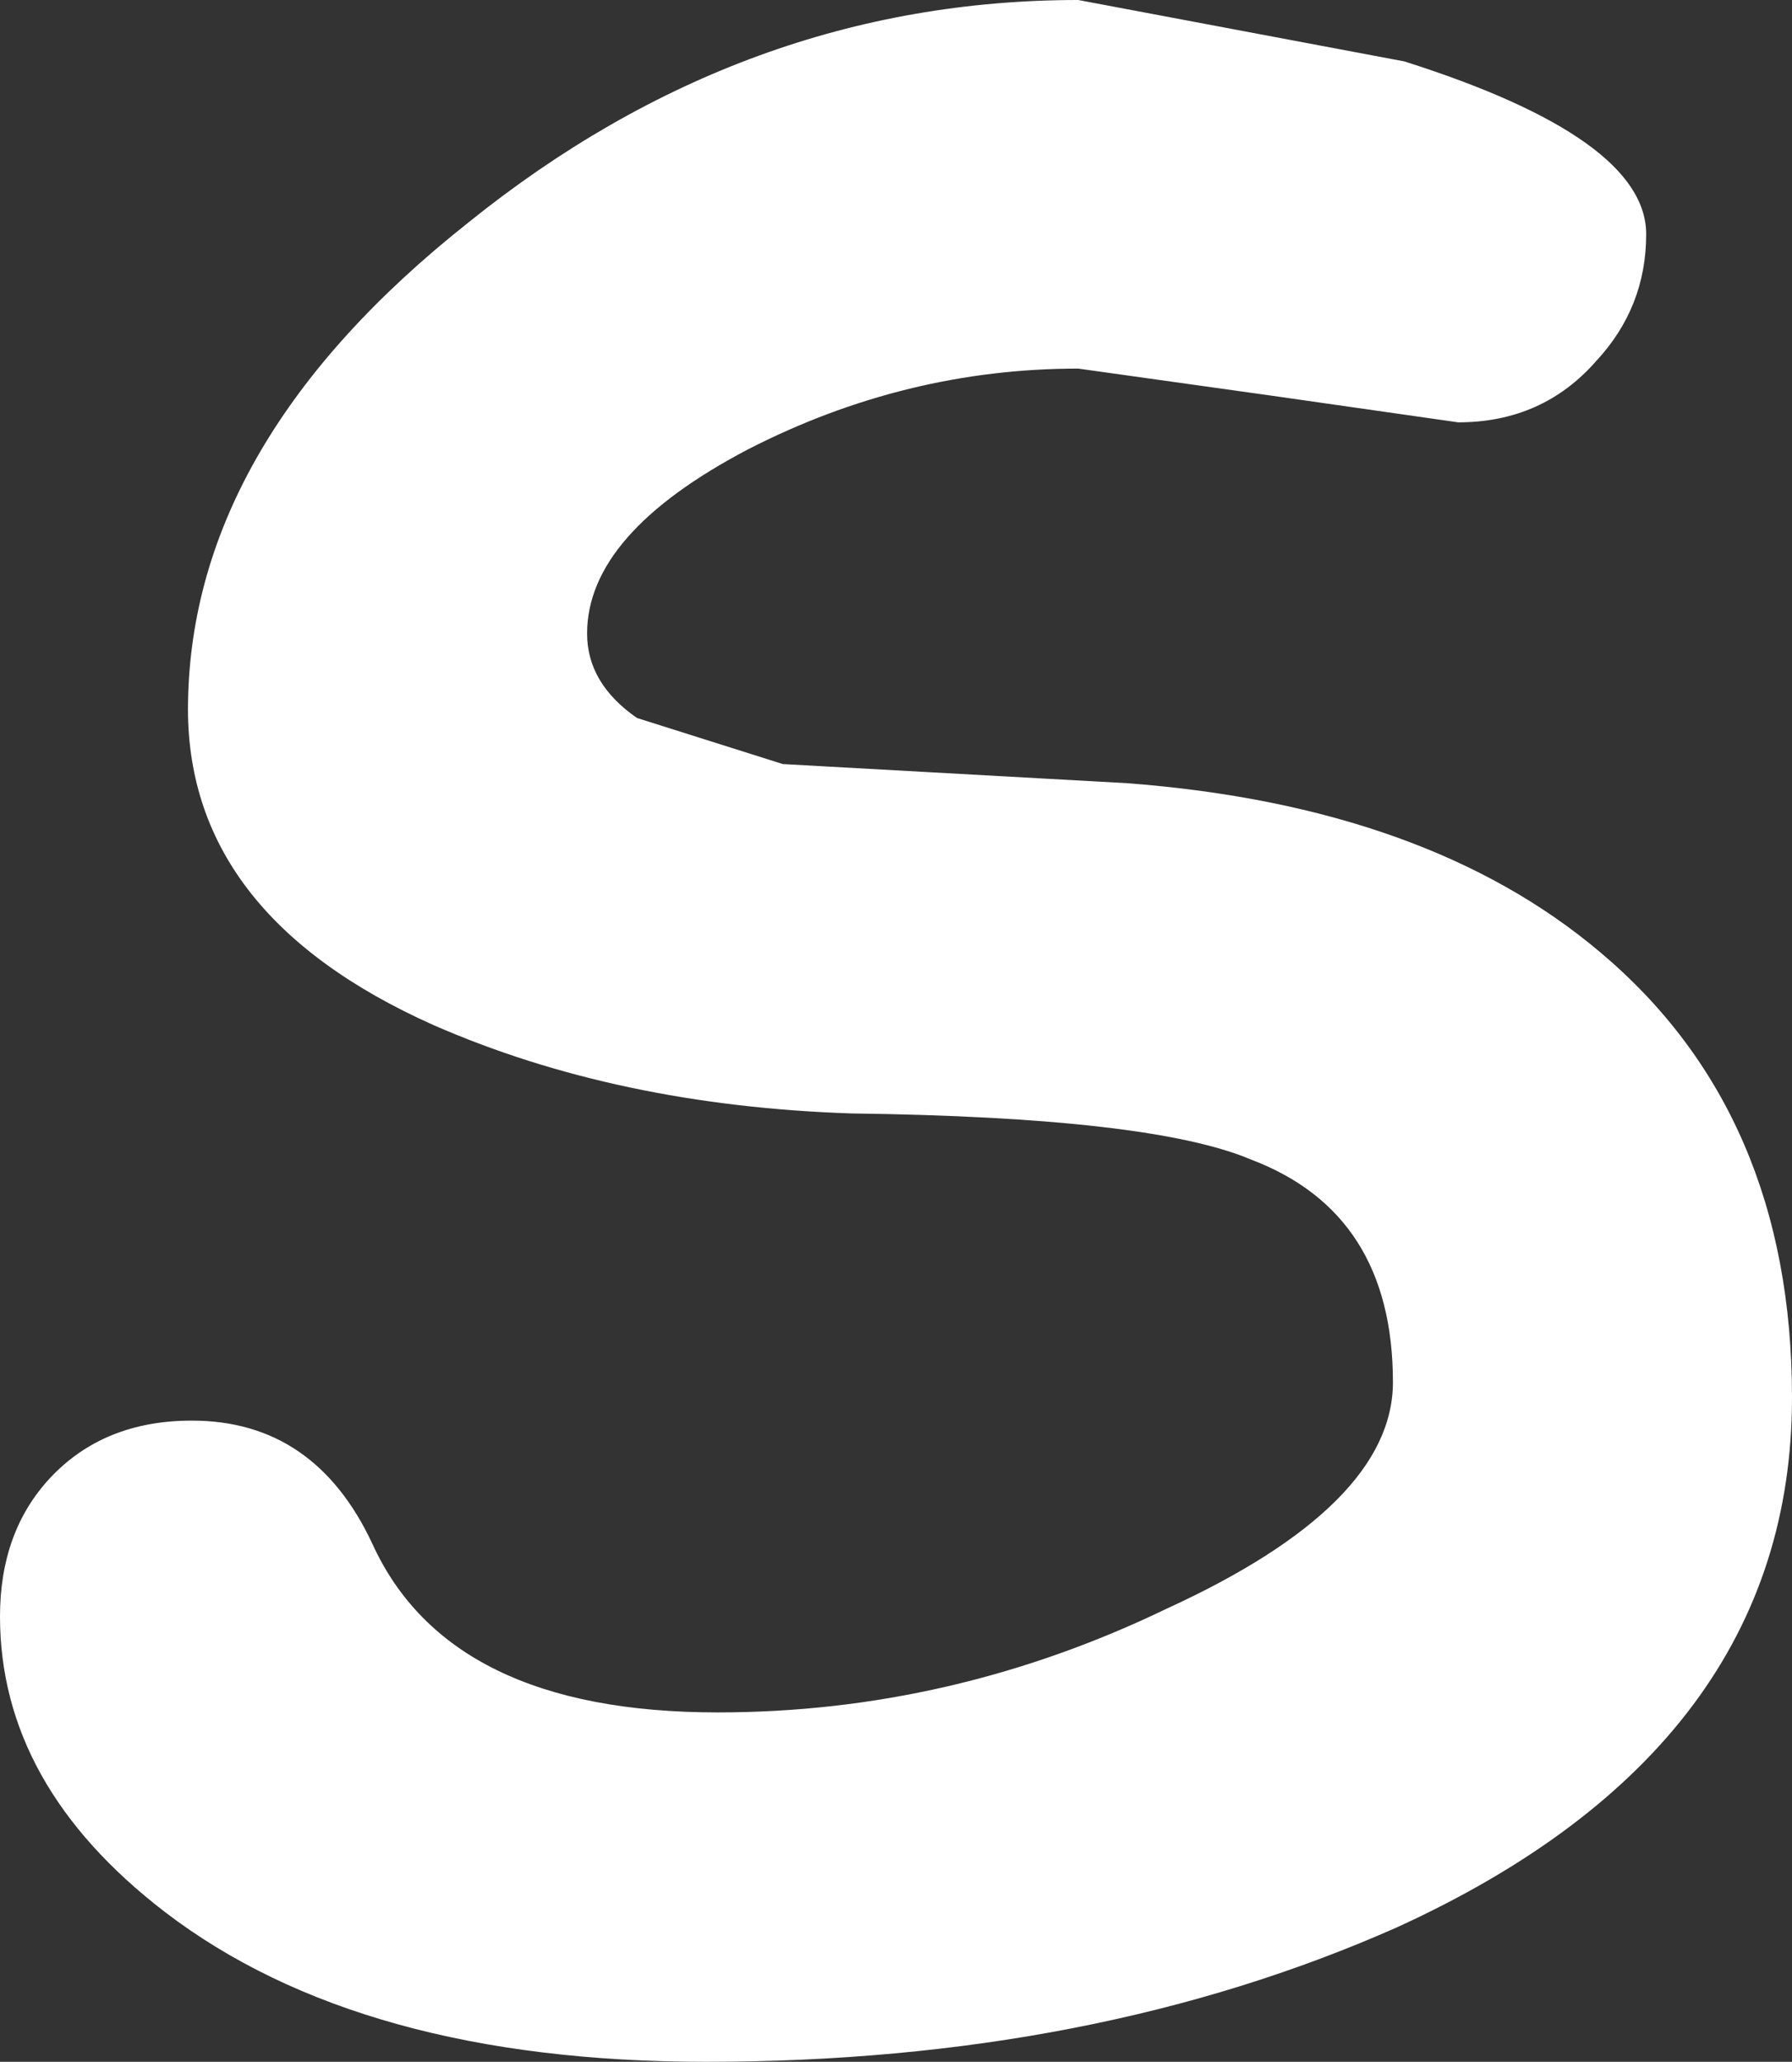 <?xml version="1.0" encoding="UTF-8" standalone="no"?>
<svg xmlns:xlink="http://www.w3.org/1999/xlink" height="26.85px" width="23.35px" xmlns="http://www.w3.org/2000/svg">
  <rect width="100%" height="100%" fill="#333333" stroke="none"/>
  <g transform="matrix(1.0, 0.0, 0.0, 1.0, 0.0, 0.0)">
    <path d="M0.0 21.05 Q0.0 19.95 0.65 19.25 1.35 18.5 2.5 18.5 4.1 18.5 4.85 20.1 5.85 22.3 9.35 22.3 12.4 22.3 15.2 20.95 18.15 19.6 18.15 18.0 18.15 15.8 16.3 15.1 15.0 14.55 11.1 14.5 8.05 14.4 5.65 13.35 2.4 11.9 2.45 9.15 2.5 5.75 6.1 2.9 9.7 0.0 14.05 0.0 L18.3 0.8 Q21.45 1.8 21.45 3.05 21.45 4.0 20.8 4.7 20.1 5.5 19.0 5.5 L16.55 5.15 14.05 4.8 Q11.8 4.8 9.75 5.85 7.65 6.95 7.65 8.25 7.65 8.9 8.3 9.35 L10.2 9.95 14.7 10.2 Q18.6 10.5 20.85 12.4 23.35 14.5 23.35 18.2 23.35 22.75 18.2 25.1 14.25 26.85 9.2 26.85 4.7 26.85 2.15 24.9 0.0 23.25 0.0 21.05" fill="#ffffff" fill-rule="evenodd" stroke="none"/>
  </g>
</svg>
